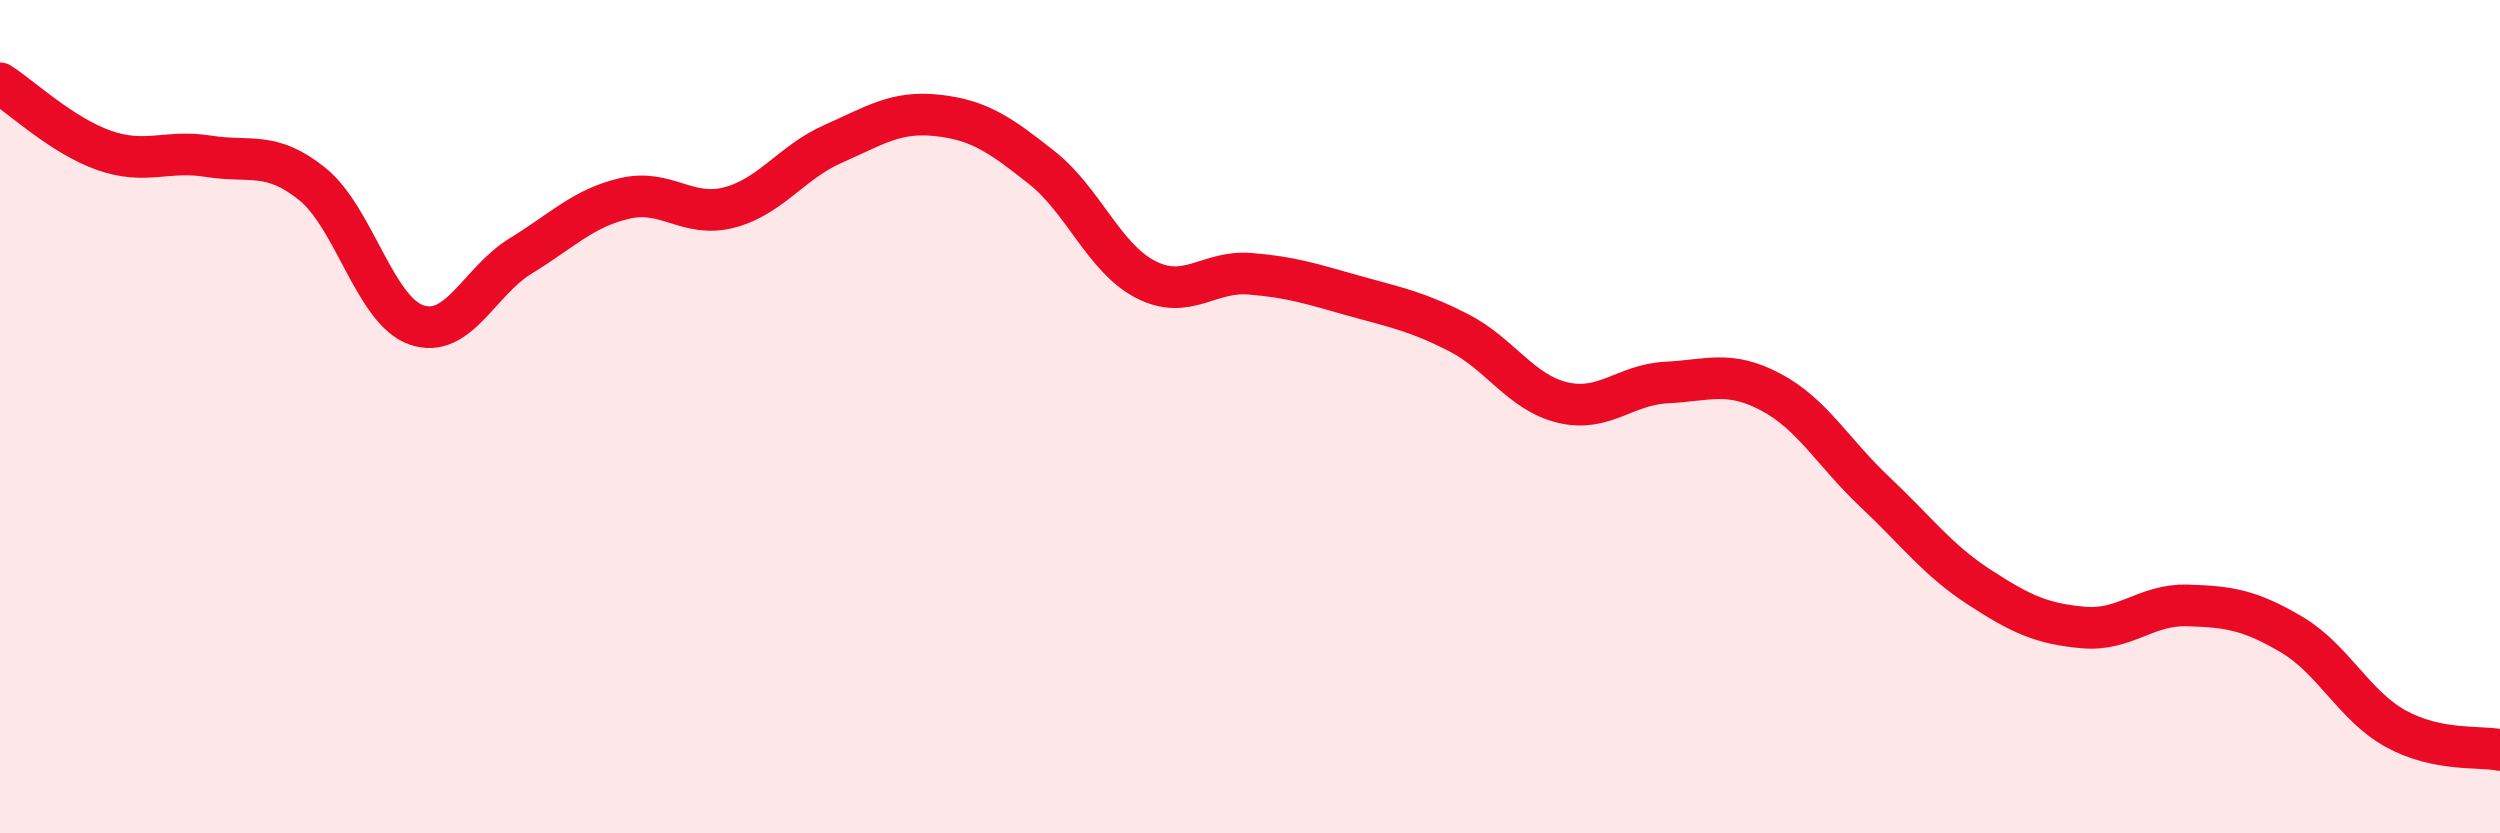 
    <svg width="60" height="20" viewBox="0 0 60 20" xmlns="http://www.w3.org/2000/svg">
      <path
        d="M 0,2 C 0.5,2.32 1.5,3.26 2.5,3.61 C 3.5,3.96 4,3.59 5,3.75 C 6,3.91 6.5,3.61 7.5,4.42 C 8.5,5.23 9,7.46 10,7.8 C 11,8.14 11.5,6.75 12.5,6.14 C 13.5,5.53 14,4.99 15,4.76 C 16,4.53 16.5,5.24 17.5,4.98 C 18.5,4.72 19,3.89 20,3.45 C 21,3.01 21.5,2.66 22.5,2.77 C 23.5,2.88 24,3.23 25,4.02 C 26,4.81 26.5,6.2 27.5,6.71 C 28.5,7.22 29,6.49 30,6.57 C 31,6.65 31.5,6.82 32.5,7.1 C 33.5,7.38 34,7.47 35,7.98 C 36,8.49 36.5,9.42 37.5,9.66 C 38.5,9.9 39,9.23 40,9.18 C 41,9.13 41.5,8.88 42.5,9.41 C 43.5,9.94 44,10.87 45,11.81 C 46,12.75 46.5,13.44 47.5,14.09 C 48.5,14.74 49,14.97 50,15.06 C 51,15.15 51.5,14.5 52.5,14.53 C 53.5,14.56 54,14.64 55,15.23 C 56,15.82 56.5,16.94 57.5,17.49 C 58.5,18.04 59.5,17.9 60,18L60 20L0 20Z"
        fill="#EB0A25"
        opacity="0.1"
        stroke-linecap="round"
        stroke-linejoin="round"
      />
      <path
        d="M 0,2 C 0.5,2.32 1.5,3.26 2.5,3.61 C 3.5,3.96 4,3.59 5,3.75 C 6,3.91 6.5,3.61 7.5,4.42 C 8.5,5.23 9,7.46 10,7.8 C 11,8.14 11.5,6.75 12.5,6.14 C 13.5,5.53 14,4.99 15,4.76 C 16,4.53 16.5,5.24 17.5,4.98 C 18.5,4.72 19,3.89 20,3.45 C 21,3.01 21.5,2.66 22.5,2.77 C 23.5,2.88 24,3.23 25,4.02 C 26,4.81 26.5,6.2 27.5,6.71 C 28.5,7.22 29,6.49 30,6.57 C 31,6.65 31.5,6.82 32.5,7.1 C 33.5,7.38 34,7.47 35,7.98 C 36,8.49 36.5,9.42 37.5,9.66 C 38.5,9.9 39,9.23 40,9.18 C 41,9.13 41.5,8.88 42.5,9.41 C 43.5,9.94 44,10.87 45,11.81 C 46,12.75 46.5,13.44 47.5,14.09 C 48.5,14.74 49,14.97 50,15.06 C 51,15.15 51.5,14.5 52.5,14.53 C 53.5,14.56 54,14.64 55,15.23 C 56,15.82 56.5,16.94 57.5,17.49 C 58.5,18.04 59.5,17.9 60,18"
        stroke="#EB0A25"
        stroke-width="1"
        fill="none"
        stroke-linecap="round"
        stroke-linejoin="round"
      />
    </svg>
  